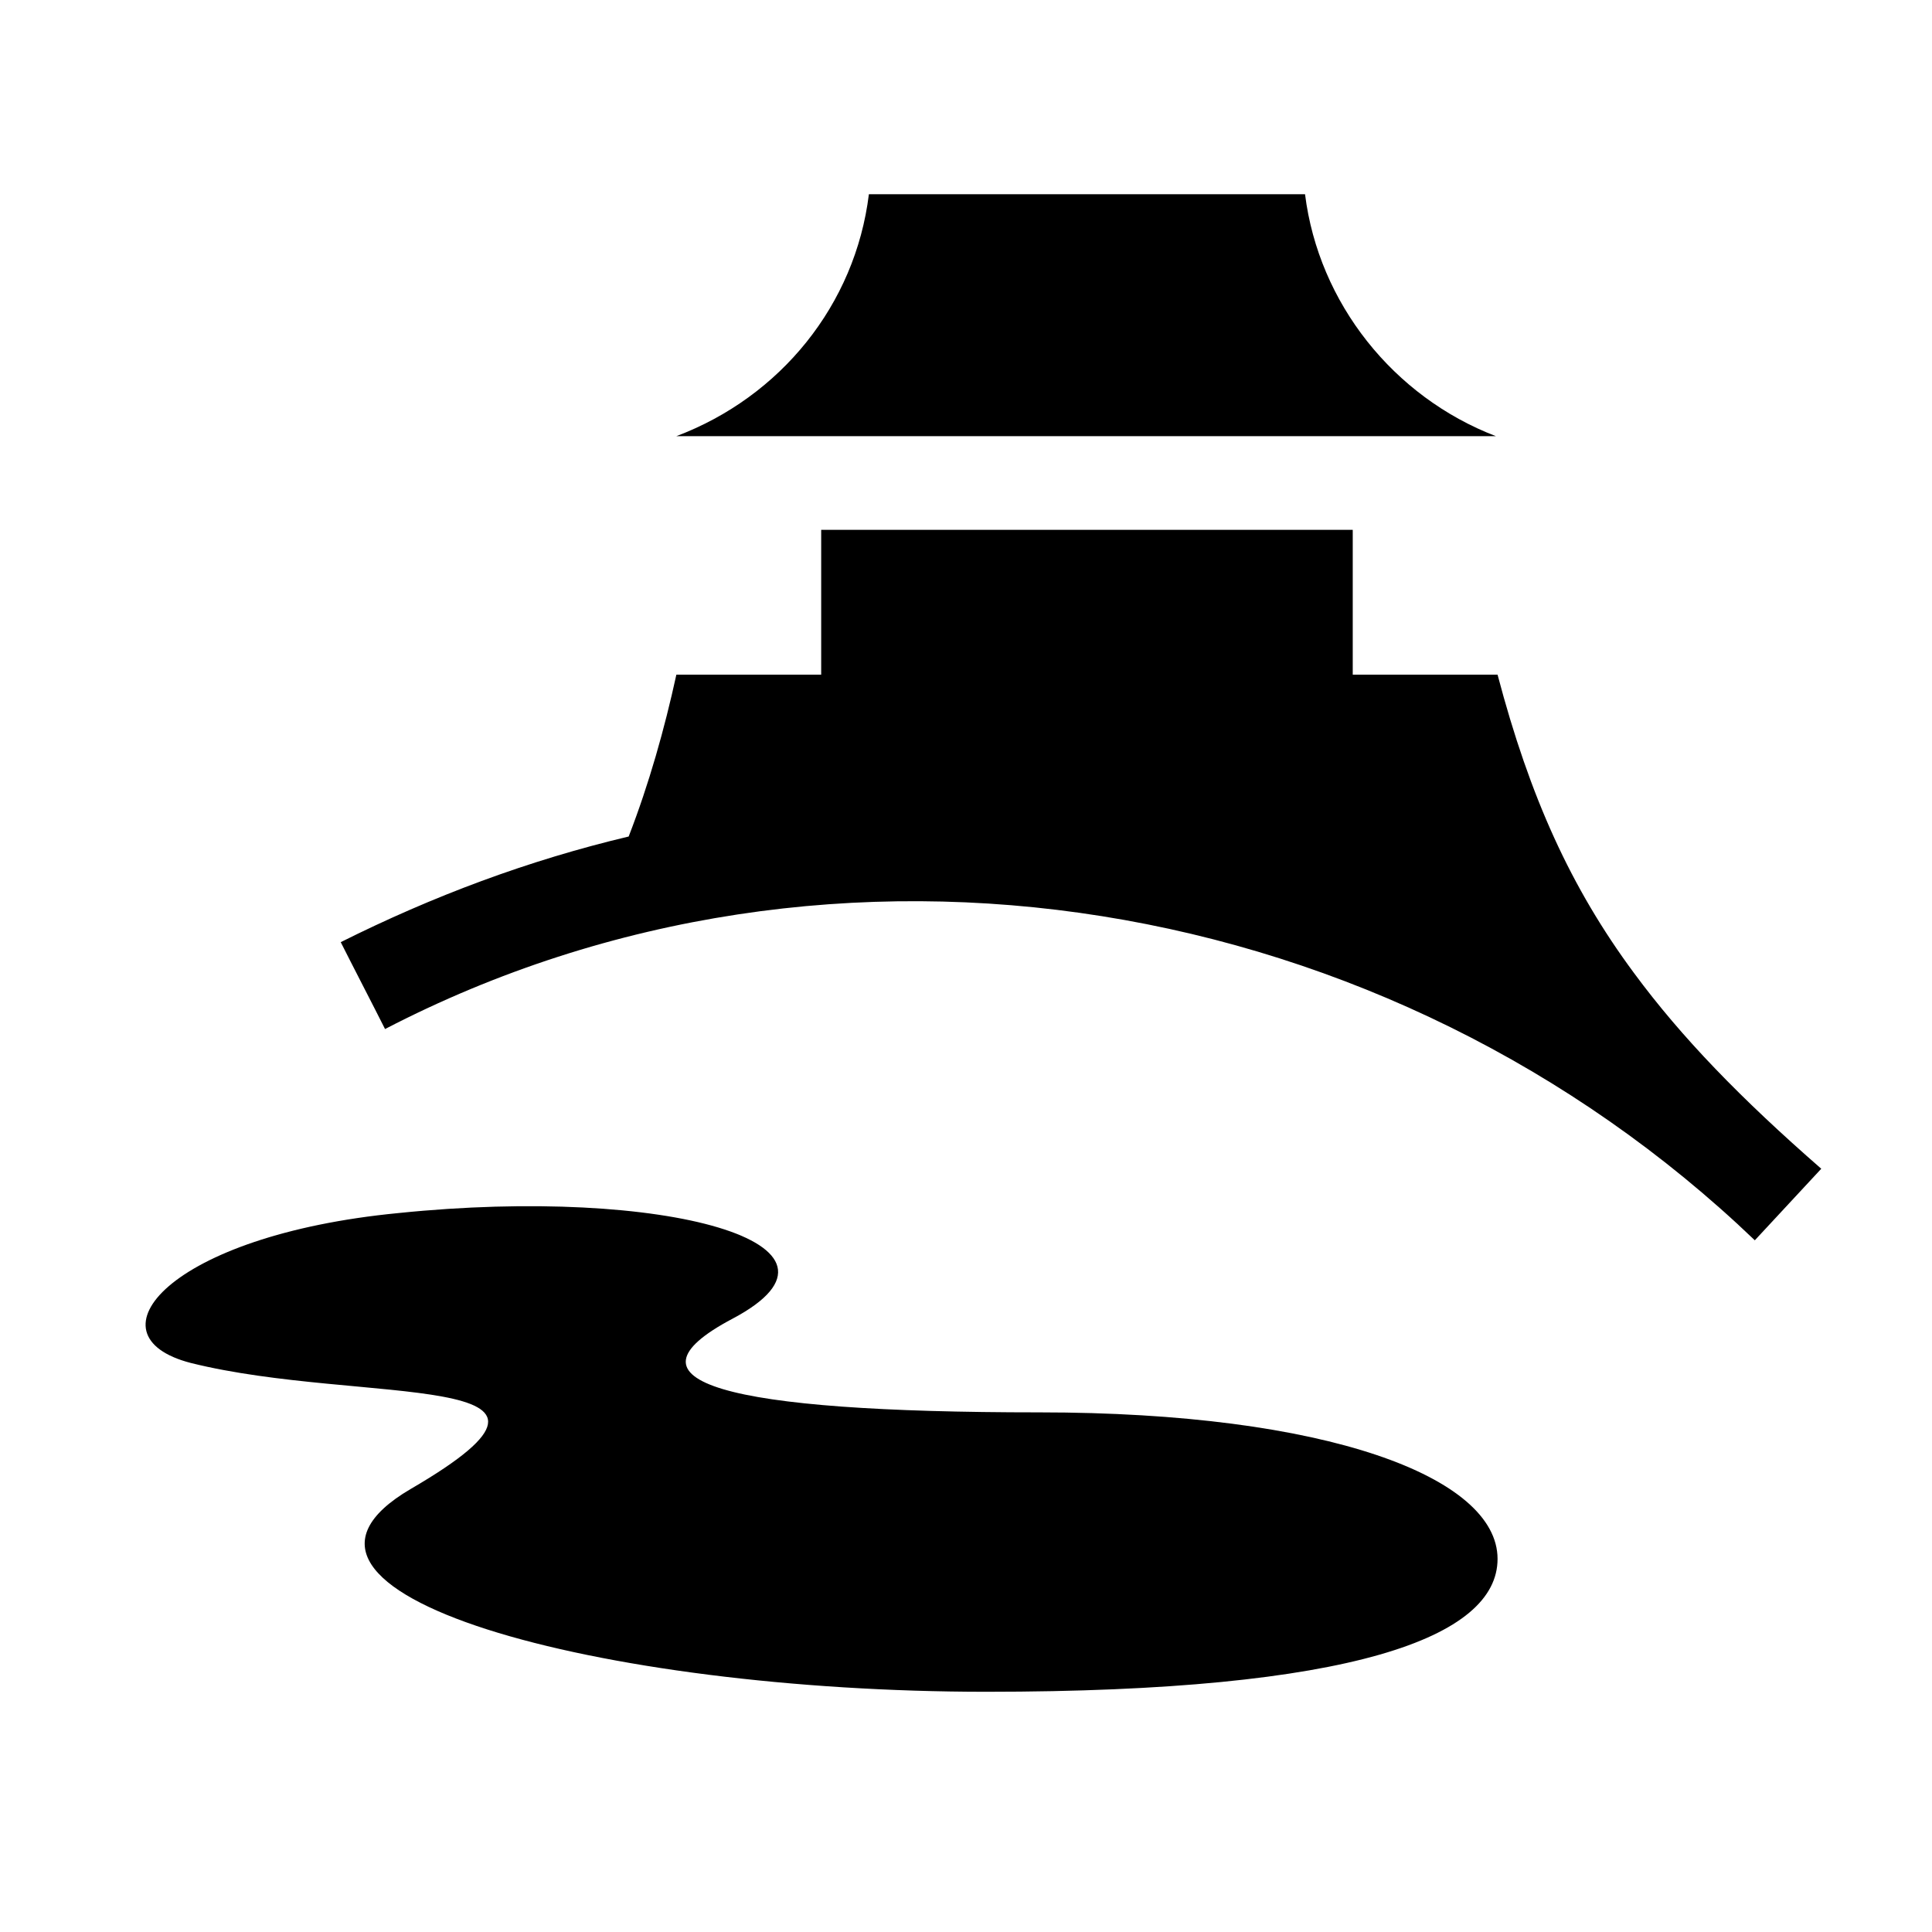 <?xml version="1.0" encoding="utf-8"?>
<!-- Generator: Adobe Illustrator 24.3.0, SVG Export Plug-In . SVG Version: 6.00 Build 0)  -->
<svg version="1.1" id="レイヤー_1" xmlns="http://www.w3.org/2000/svg" xmlns:xlink="http://www.w3.org/1999/xlink" x="0px"
	 y="0px" viewBox="0 0 113.4 113.4" style="enable-background:new 0 0 113.4 113.4;" xml:space="preserve">
<style type="text/css">
	.st0{fill:none;}
</style>
<g>
	<rect class="st0" width="113.4" height="113.4"/>
	<path d="M61,82.9c-18.5,0-25-1.8-18-5.5c8.3-4.4-4-7.8-19.6-6.2C9.9,72.5,5,78.4,11.2,80c10,2.5,25.1,0.3,12.9,7.4
		c-10.4,6.1,11.1,11.9,33.8,11.9c21.5,0,30-3.2,30-7.8C87.9,86.7,77.9,82.9,61,82.9z"/>
	<path d="M76.6,11.4H51c-0.8,6.5-5.2,11.9-11.3,14.2h48.1C81.8,23.3,77.4,17.8,76.6,11.4z"/>
	<path d="M95.9,57.1c-3.7-5-6.1-10.3-8-17.5h-8.5v-8.5H48.2v8.5h-8.5c-0.7,3.2-1.6,6.4-2.8,9.5C31,50.5,25.4,52.6,20,55.3
		c0.6,1.2,2,3.9,2.6,5.1c26.4-13.7,59-8.1,80.4,12.4l3.9-4.2C102.2,64.5,98.7,60.9,95.9,57.1z"/>
</g>
</svg>
